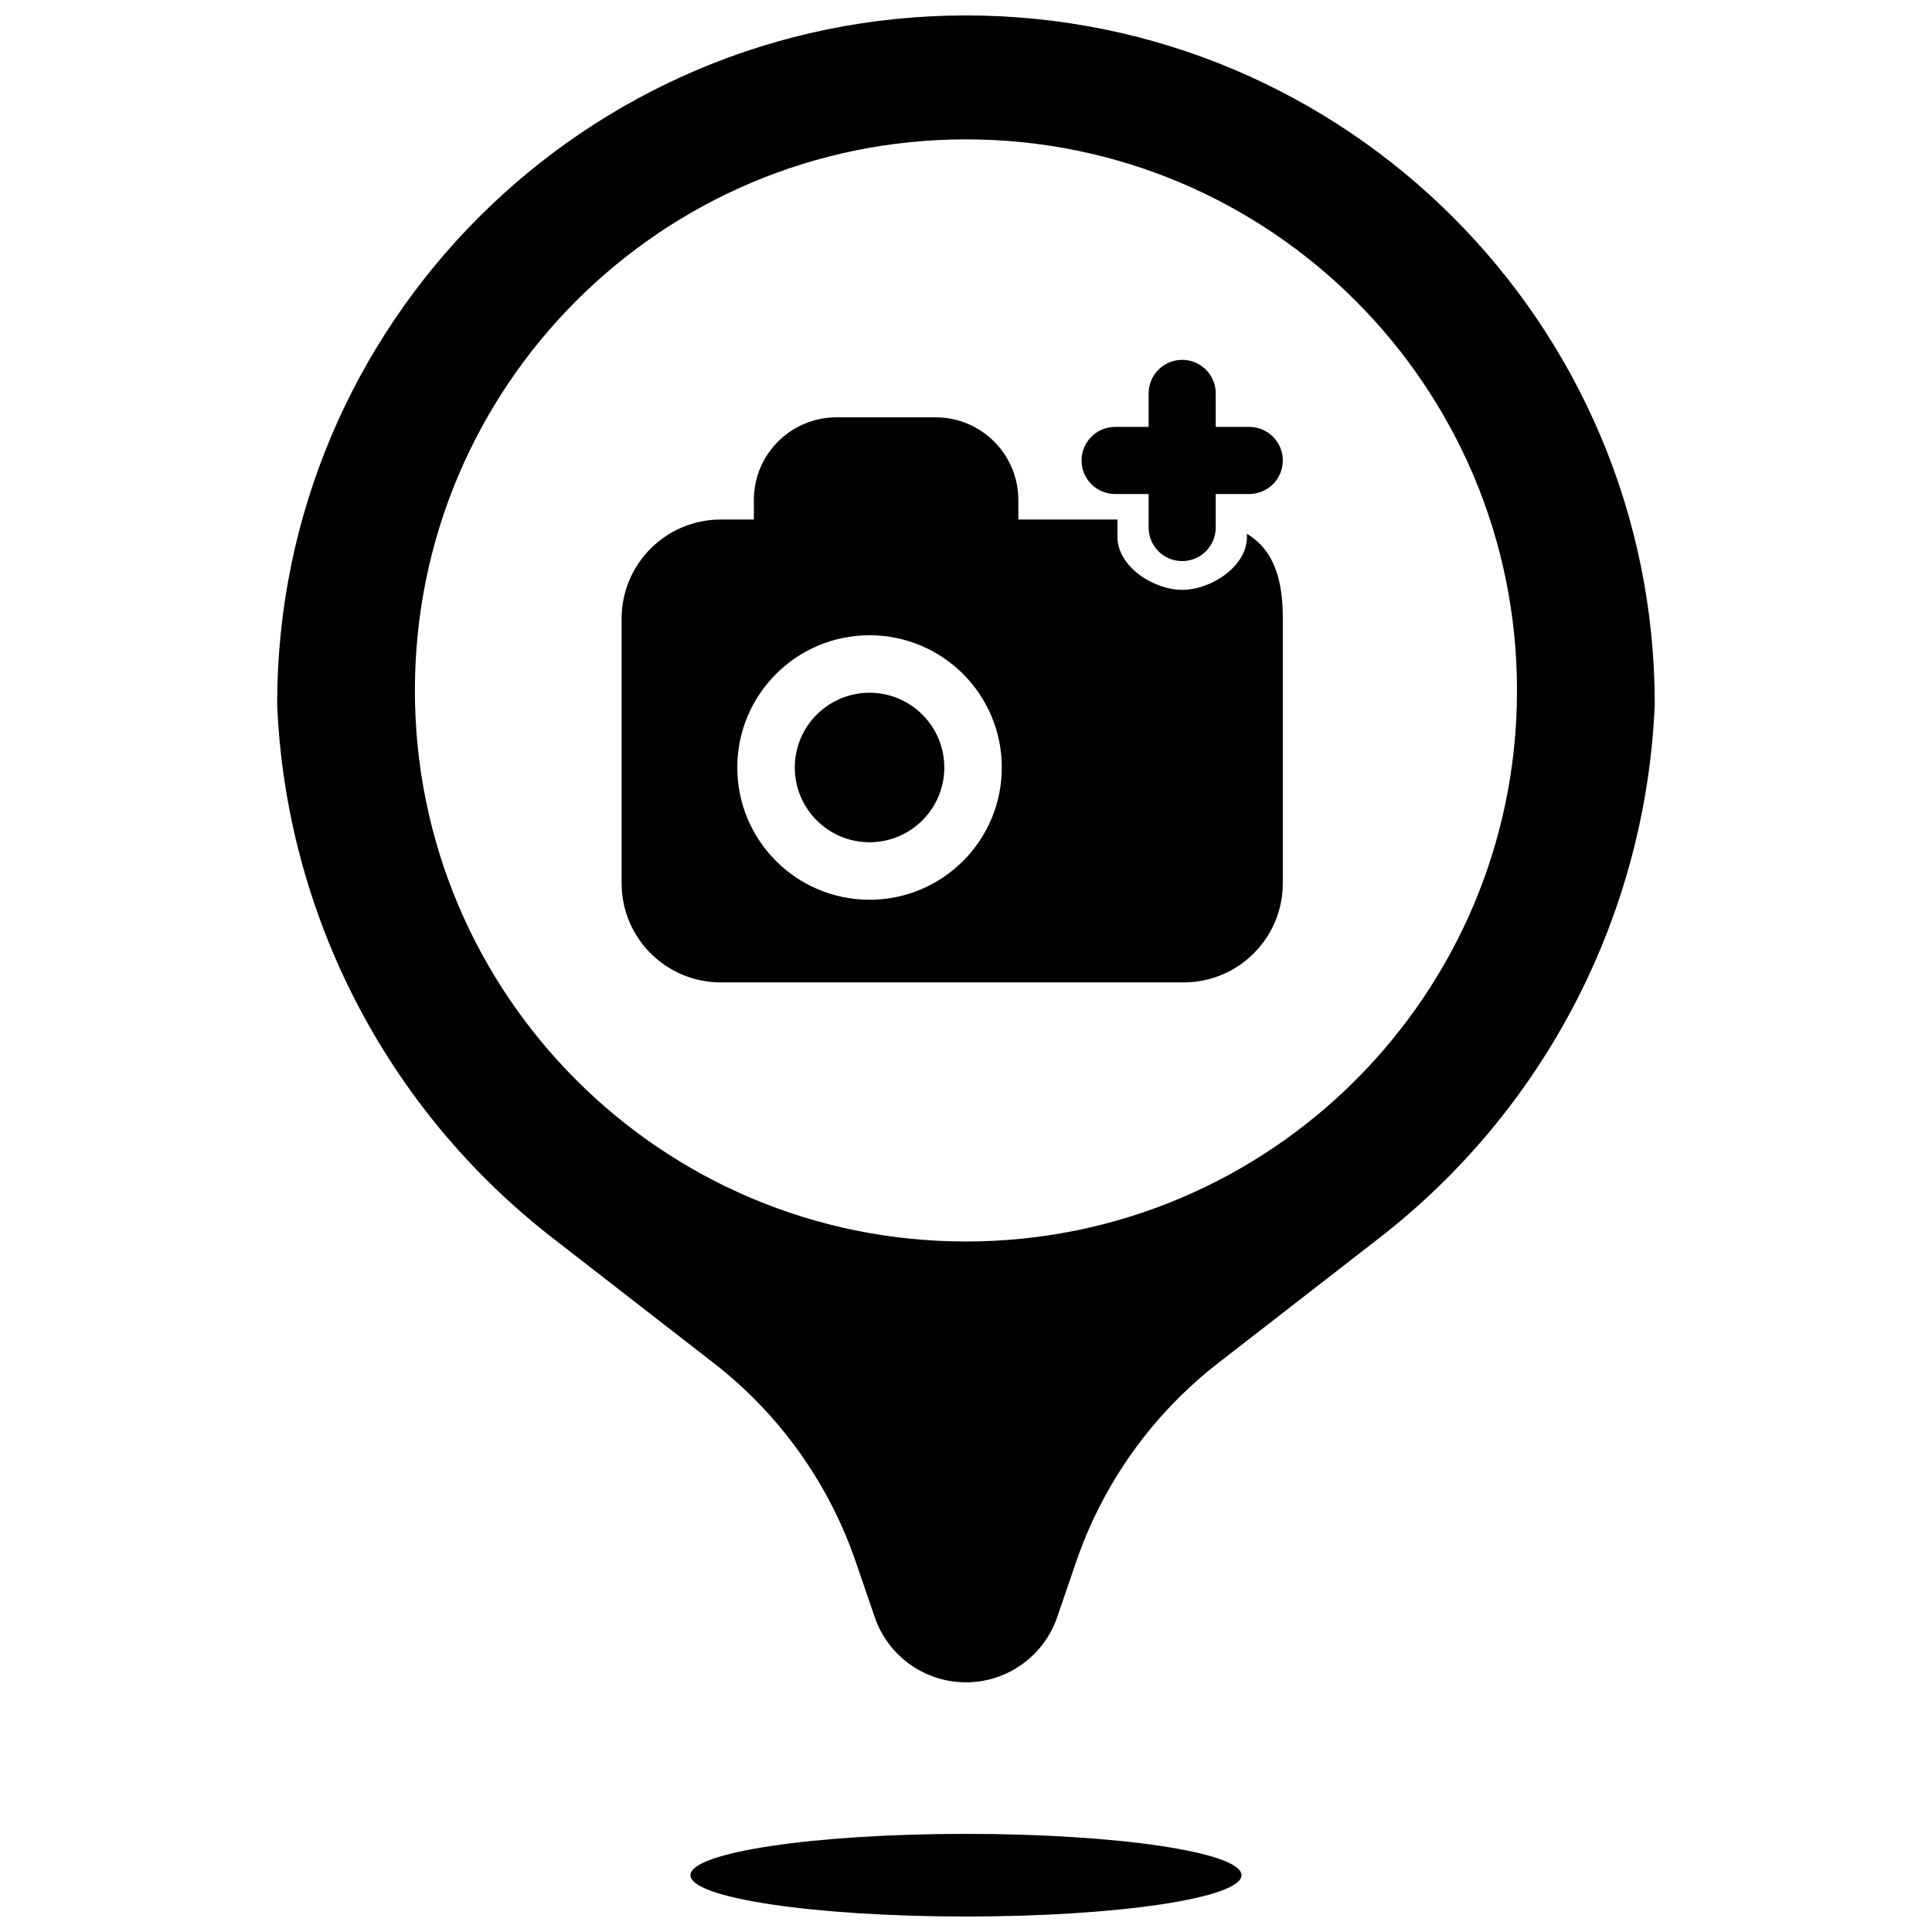<?xml version="1.0" encoding="UTF-8"?>
<!-- Uploaded to: SVG Repo, www.svgrepo.com, Generator: SVG Repo Mixer Tools -->
<svg width="800px" height="800px" version="1.1" viewBox="144 144 512 512" xmlns="http://www.w3.org/2000/svg">
 <defs>
  <clipPath id="a">
   <path d="m217 148.09h366v503.81h-366z"/>
  </clipPath>
 </defs>
 <g clip-path="url(#a)">
  <path d="m474.45 285.46c7.613 4.602 9.512 12.961 9.512 22.504v70.098c0 14.516-11.766 26.285-26.285 26.285h-122.66c-14.52 0-26.285-11.77-26.285-26.285v-70.098c0-14.516 11.766-26.285 26.285-26.285h8.762v-5.176c0-12.098 9.805-21.906 21.902-21.906h26.285c12.098 0 21.906 9.809 21.906 21.906v5.176h26.273v4.664c0 7.715 9.441 13.969 17.156 13.969 7.715 0 17.152-6.254 17.152-13.969zm-135.06 61.934c0 19.355 15.691 35.047 35.047 35.047 19.359 0 35.051-15.691 35.051-35.047 0-19.355-15.691-35.047-35.051-35.047-19.355 0-35.047 15.691-35.047 35.047zm15.238 0c0-10.941 8.871-19.809 19.809-19.809 10.941 0 19.812 8.867 19.812 19.809 0 10.941-8.871 19.809-19.812 19.809-10.938 0-19.809-8.867-19.809-19.809zm111.55-90.258h8.891c4.91 0 8.887 3.981 8.887 8.891 0 4.906-3.977 8.887-8.887 8.887h-8.891v8.891c0 4.91-3.977 8.887-8.887 8.887-4.91 0-8.891-3.977-8.891-8.887v-8.891h-8.887c-4.91 0-8.891-3.981-8.891-8.887 0-4.91 3.981-8.891 8.891-8.891h8.887v-8.887c0-4.91 3.981-8.891 8.891-8.891 4.91 0 8.887 3.981 8.887 8.891zm-95.395 300.75c-7.148-20.84-20.223-39.141-37.629-52.652l-42.781-33.215c-43.934-34.102-70.609-85.828-72.926-141.39 0-100.81 81.727-182.54 182.54-182.54 100.81 0 182.54 81.727 182.54 182.54-2.316 55.566-28.992 107.29-72.922 141.39l-42.785 33.215c-17.402 13.512-30.48 31.812-37.629 52.652l-5.031 14.68c-3.539 10.328-13.254 17.266-24.172 17.266-10.922 0-20.633-6.938-24.176-17.266zm29.207 94.008c-40.328 0-73.016-4.902-73.016-10.953 0-6.047 32.688-10.949 73.016-10.949 40.324 0 73.016 4.902 73.016 10.949 0 6.051-32.691 10.953-73.016 10.953zm0-178.89c80.648 0 146.03-65.383 146.03-146.03 0-80.652-65.383-146.04-146.03-146.04-80.652 0-146.04 65.383-146.04 146.04 0 80.648 65.383 146.03 146.04 146.03z"/>
 </g>
</svg>